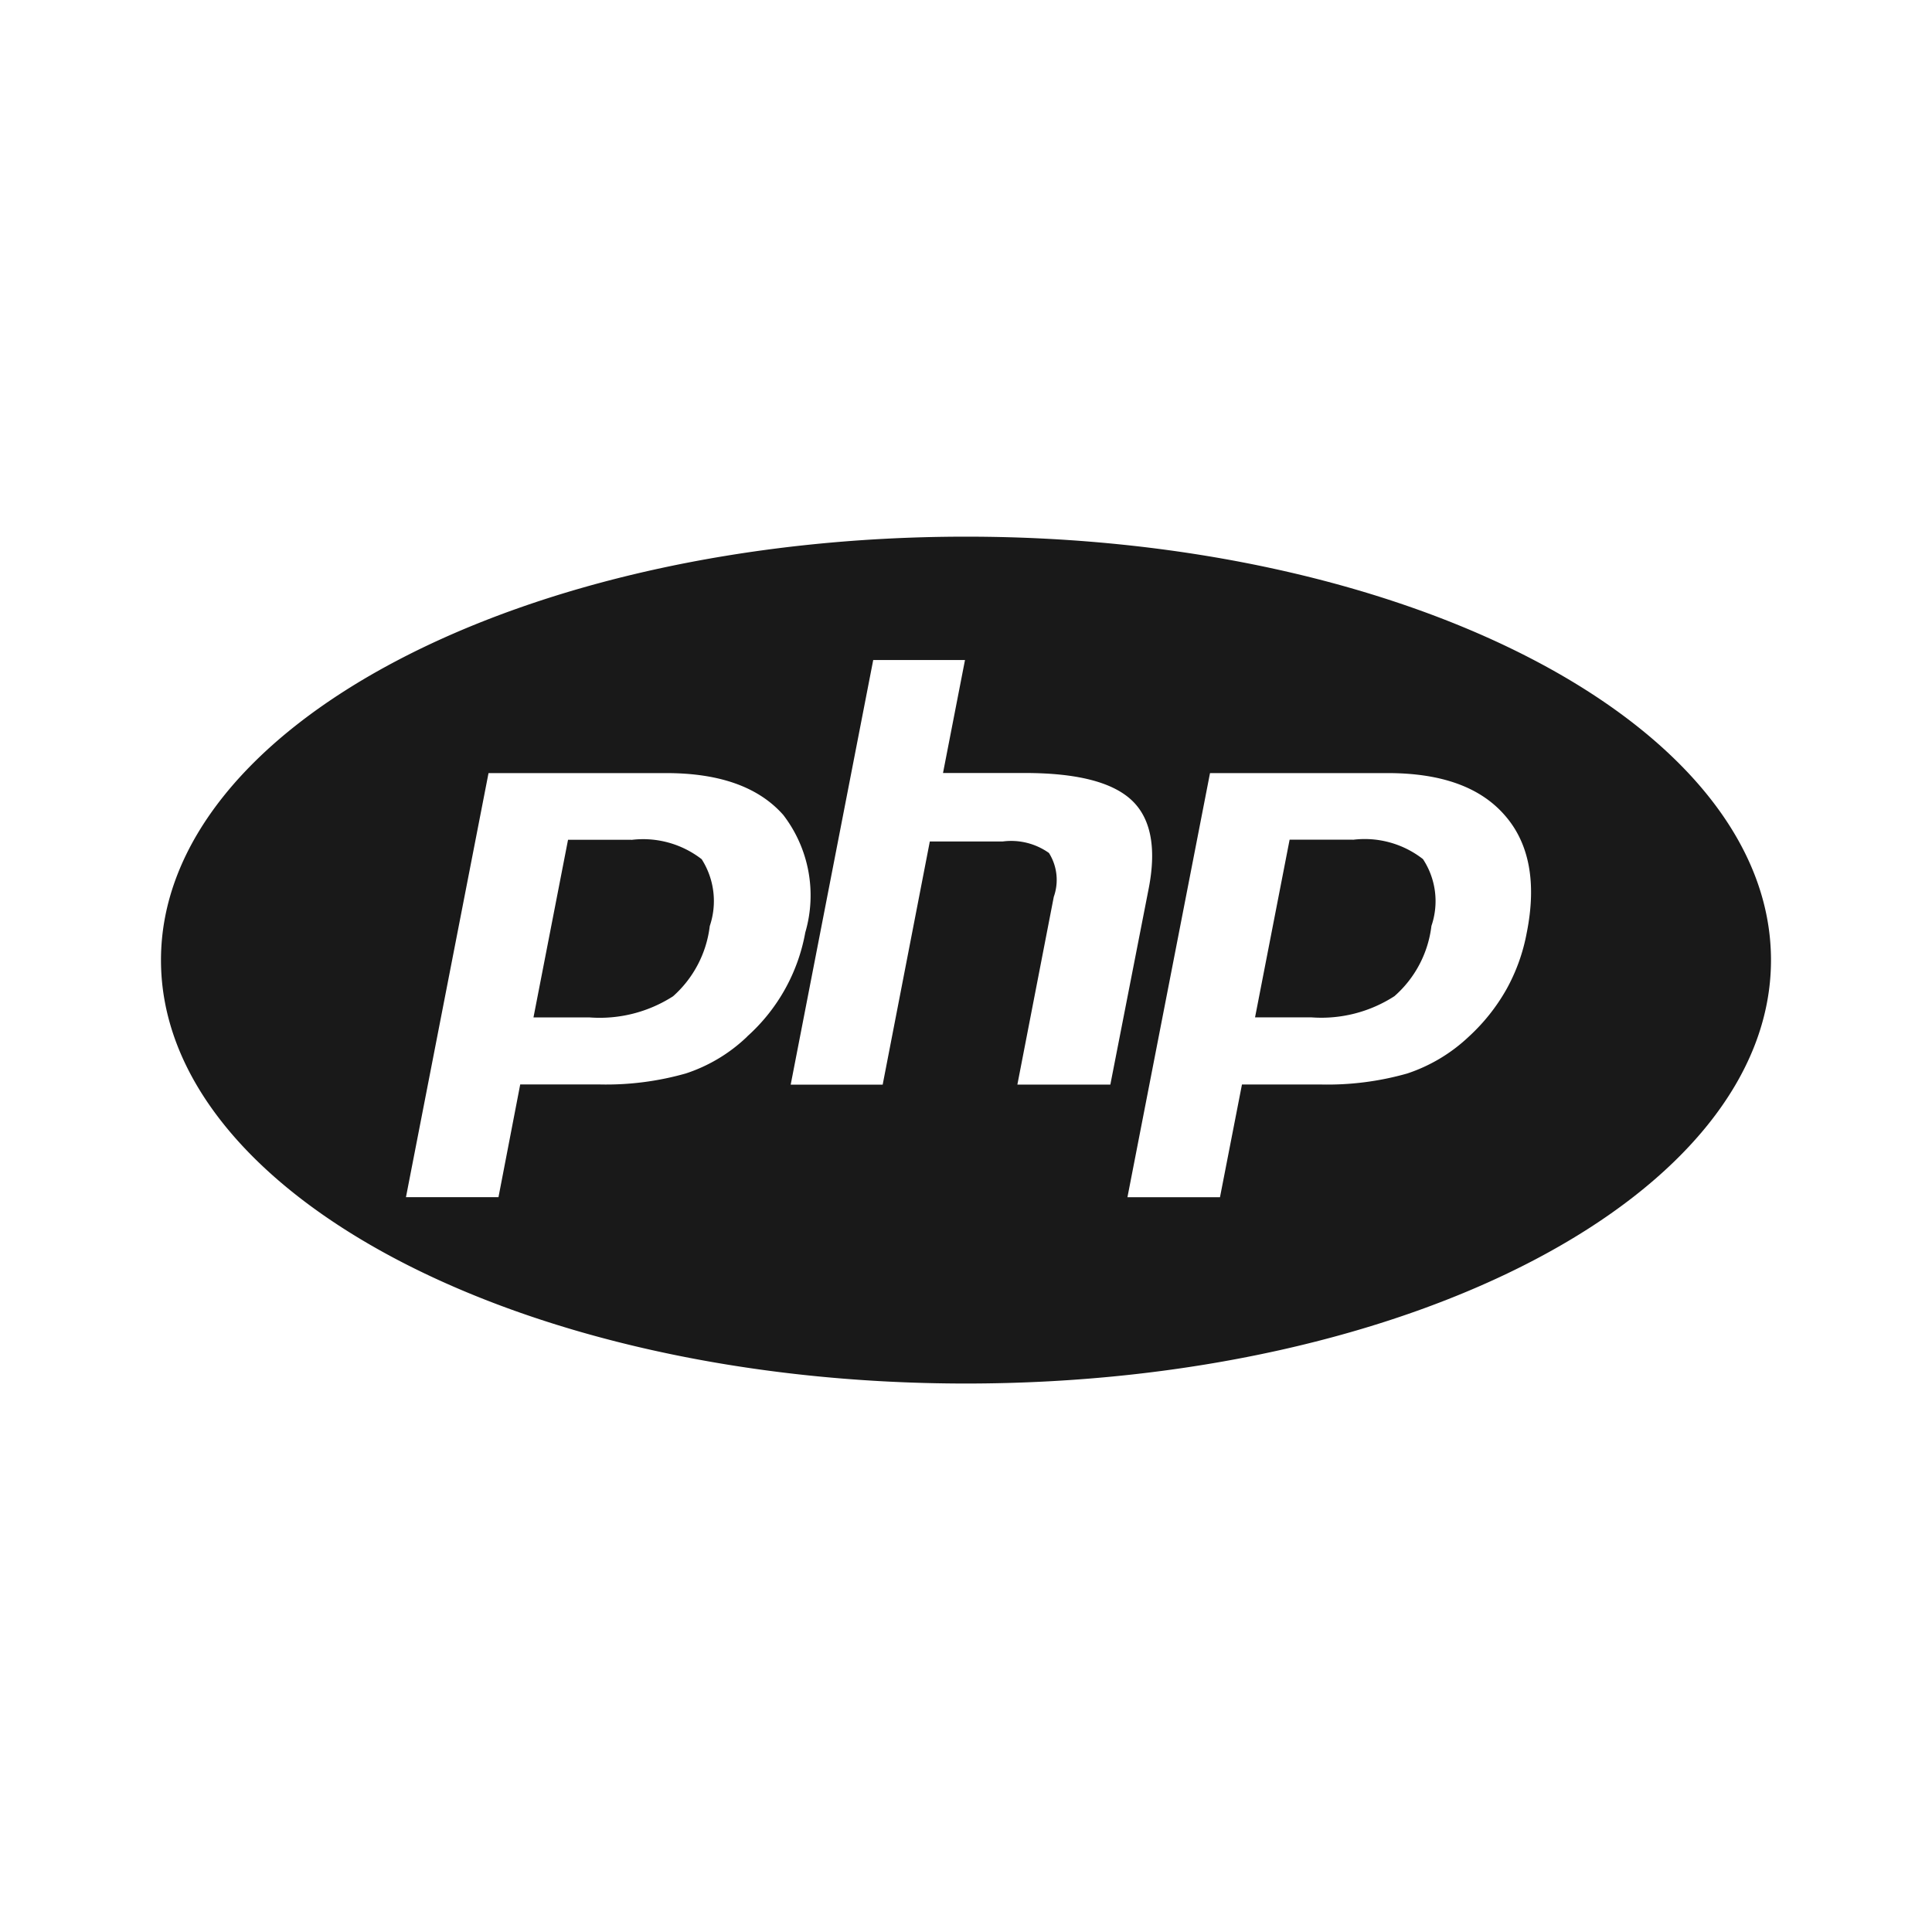 <svg xmlns="http://www.w3.org/2000/svg" width="80" height="80" viewBox="0 0 80 80">
  <g id="php" transform="translate(-692 -1805)">
    <g id="Rectangle_5243" data-name="Rectangle 5243" transform="translate(692 1805)" fill="#191919" stroke="#707070" stroke-width="1" opacity="0">
      <rect width="80" height="80" stroke="none"/>
      <rect x="0.5" y="0.5" width="79" height="79" fill="none"/>
    </g>
    <path id="Path_22159" data-name="Path 22159" d="M20.422,13.162H17.8l-1.431,7.356H18.7a5.617,5.617,0,0,0,3.45-.877,4.621,4.621,0,0,0,1.519-2.908,3.222,3.222,0,0,0-.335-2.767,3.955,3.955,0,0,0-2.908-.8ZM34.279.61C15.864.61.945,8.467.945,18.144S15.864,35.677,34.279,35.677s33.333-7.856,33.333-17.533S52.693.61,34.279.61Zm-9.06,20.7a6.664,6.664,0,0,1-2.54,1.527,12.067,12.067,0,0,1-3.569.456H15.82l-.9,4.667H11.089L14.508,10.4h7.356q3.322,0,4.85,1.735A5.467,5.467,0,0,1,27.624,17a7.578,7.578,0,0,1-2.408,4.308ZM36.406,23.3l1.508-7.777a2.094,2.094,0,0,0-.2-1.815,2.7,2.7,0,0,0-1.908-.477H32.781L30.829,23.3H27.02L30.437,5.719h3.8l-.91,4.677H36.71c2.14,0,3.6.369,4.406,1.106s1.052,1.952.74,3.615l-1.6,8.181ZM57.5,17a7.677,7.677,0,0,1-.844,2.356A7.968,7.968,0,0,1,55.1,21.312a6.839,6.839,0,0,1-2.55,1.527,12.077,12.077,0,0,1-3.569.456H45.706l-.91,4.667H40.964L44.383,10.4h7.356c2.215,0,3.831.575,4.85,1.748,1.01,1.15,1.325,2.777.91,4.86Zm-7.2-3.842H47.679l-1.431,7.356H48.57a5.576,5.576,0,0,0,3.45-.877,4.591,4.591,0,0,0,1.531-2.908,3.164,3.164,0,0,0-.35-2.767,3.921,3.921,0,0,0-2.906-.8Z" transform="translate(697.721 1826.612)" fill="#191919"/>
  </g>
</svg>
